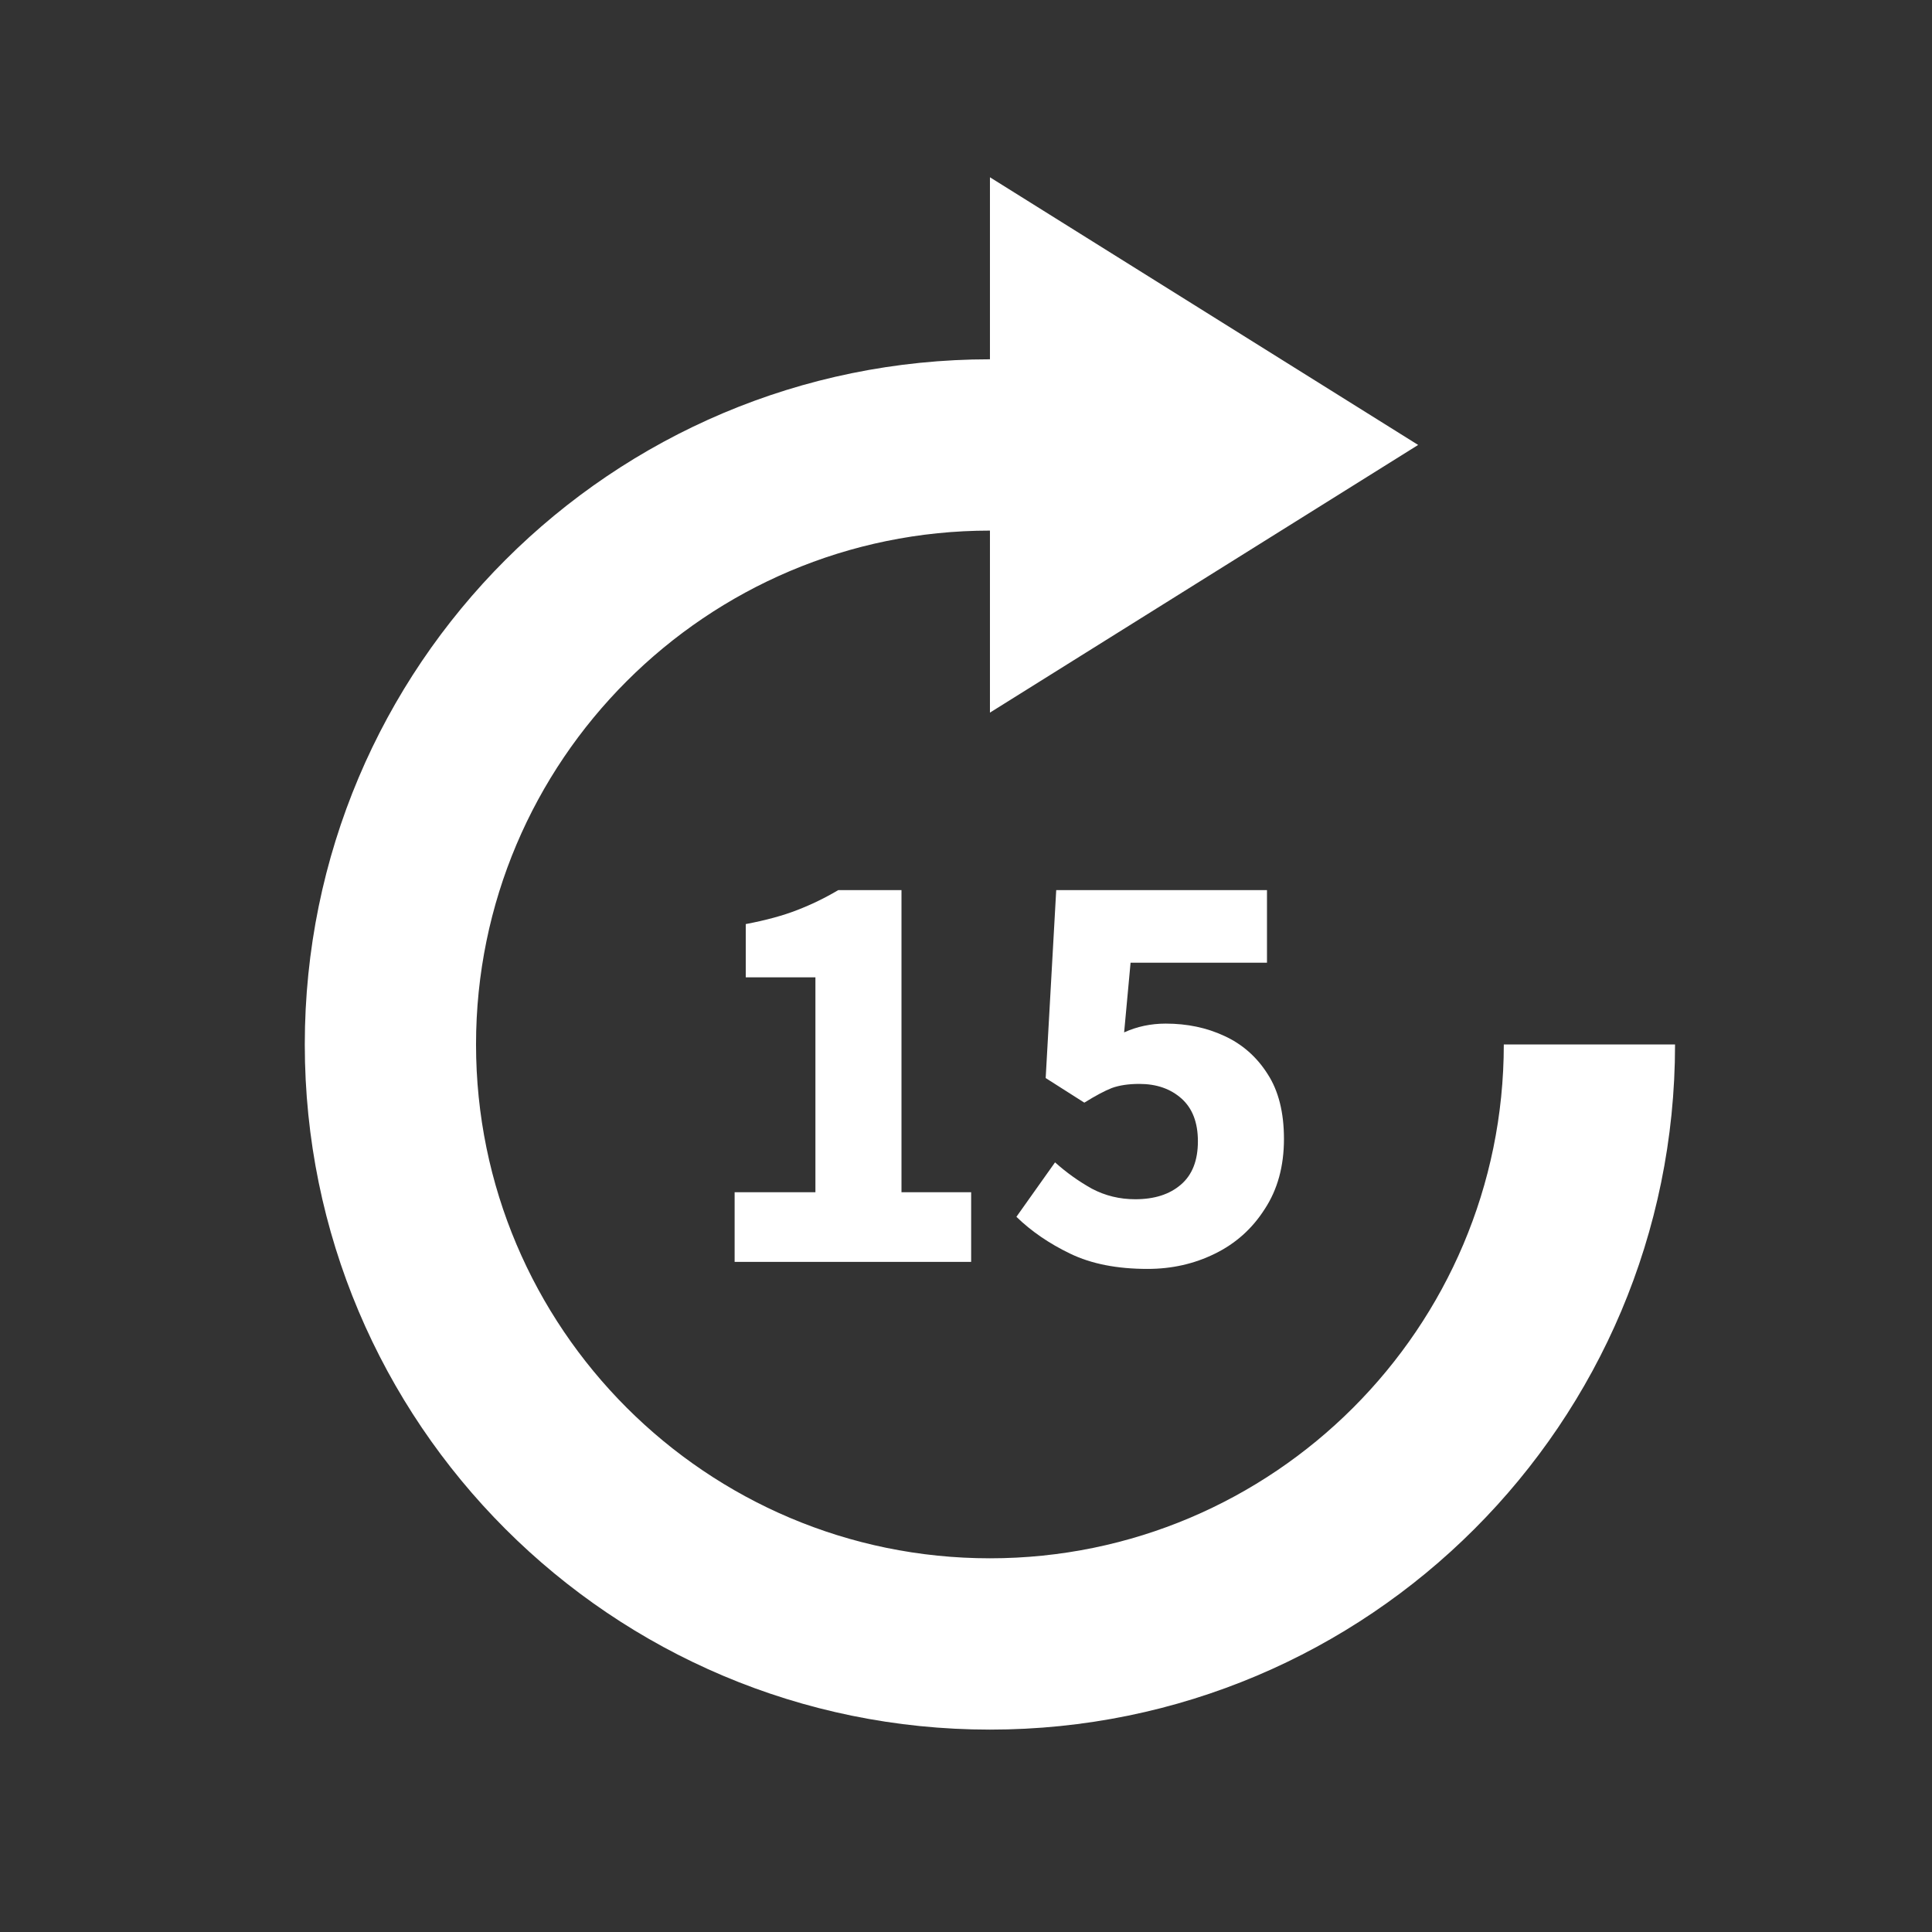 <?xml version="1.0" encoding="UTF-8"?> <svg xmlns="http://www.w3.org/2000/svg" width="33" height="33" viewBox="0 0 33 33" fill="none"><rect x="0" y="0" width="33" height="33" fill="#333333" stroke="none"/><path d="M16.909 6.137V3.028L24.223 7.6L16.909 12.172V9.063C12.066 9.063 8.131 12.998 8.131 17.84C8.131 22.682 12.066 26.617 16.909 26.617C21.751 26.617 25.686 22.682 25.686 17.84H28.611C28.611 24.306 23.374 29.543 16.909 29.543C10.443 29.543 5.206 24.306 5.206 17.84C5.206 11.374 10.443 6.137 16.909 6.137Z" fill="white"></path><path d="M12.548 21.554V20.364H13.928V16.694H12.738V15.784C13.085 15.718 13.378 15.638 13.618 15.544C13.858 15.451 14.092 15.338 14.318 15.204H15.398V20.364H16.588V21.554H12.548ZM19.601 21.674C19.081 21.674 18.641 21.588 18.281 21.414C17.921 21.241 17.615 21.031 17.361 20.784L18.021 19.854C18.215 20.028 18.425 20.178 18.651 20.304C18.878 20.424 19.125 20.484 19.391 20.484C19.718 20.484 19.978 20.401 20.171 20.234C20.365 20.068 20.461 19.821 20.461 19.494C20.461 19.174 20.368 18.931 20.181 18.764C19.995 18.598 19.755 18.514 19.461 18.514C19.275 18.514 19.118 18.538 18.991 18.584C18.871 18.631 18.715 18.714 18.521 18.834L17.861 18.414L18.041 15.204H21.641V16.444H19.311L19.201 17.634C19.421 17.534 19.658 17.484 19.911 17.484C20.278 17.484 20.611 17.554 20.911 17.694C21.218 17.834 21.465 18.051 21.651 18.344C21.838 18.631 21.931 19.001 21.931 19.454C21.931 19.921 21.821 20.321 21.601 20.654C21.388 20.988 21.105 21.241 20.751 21.414C20.398 21.588 20.015 21.674 19.601 21.674Z" fill="white"></path></svg> 
